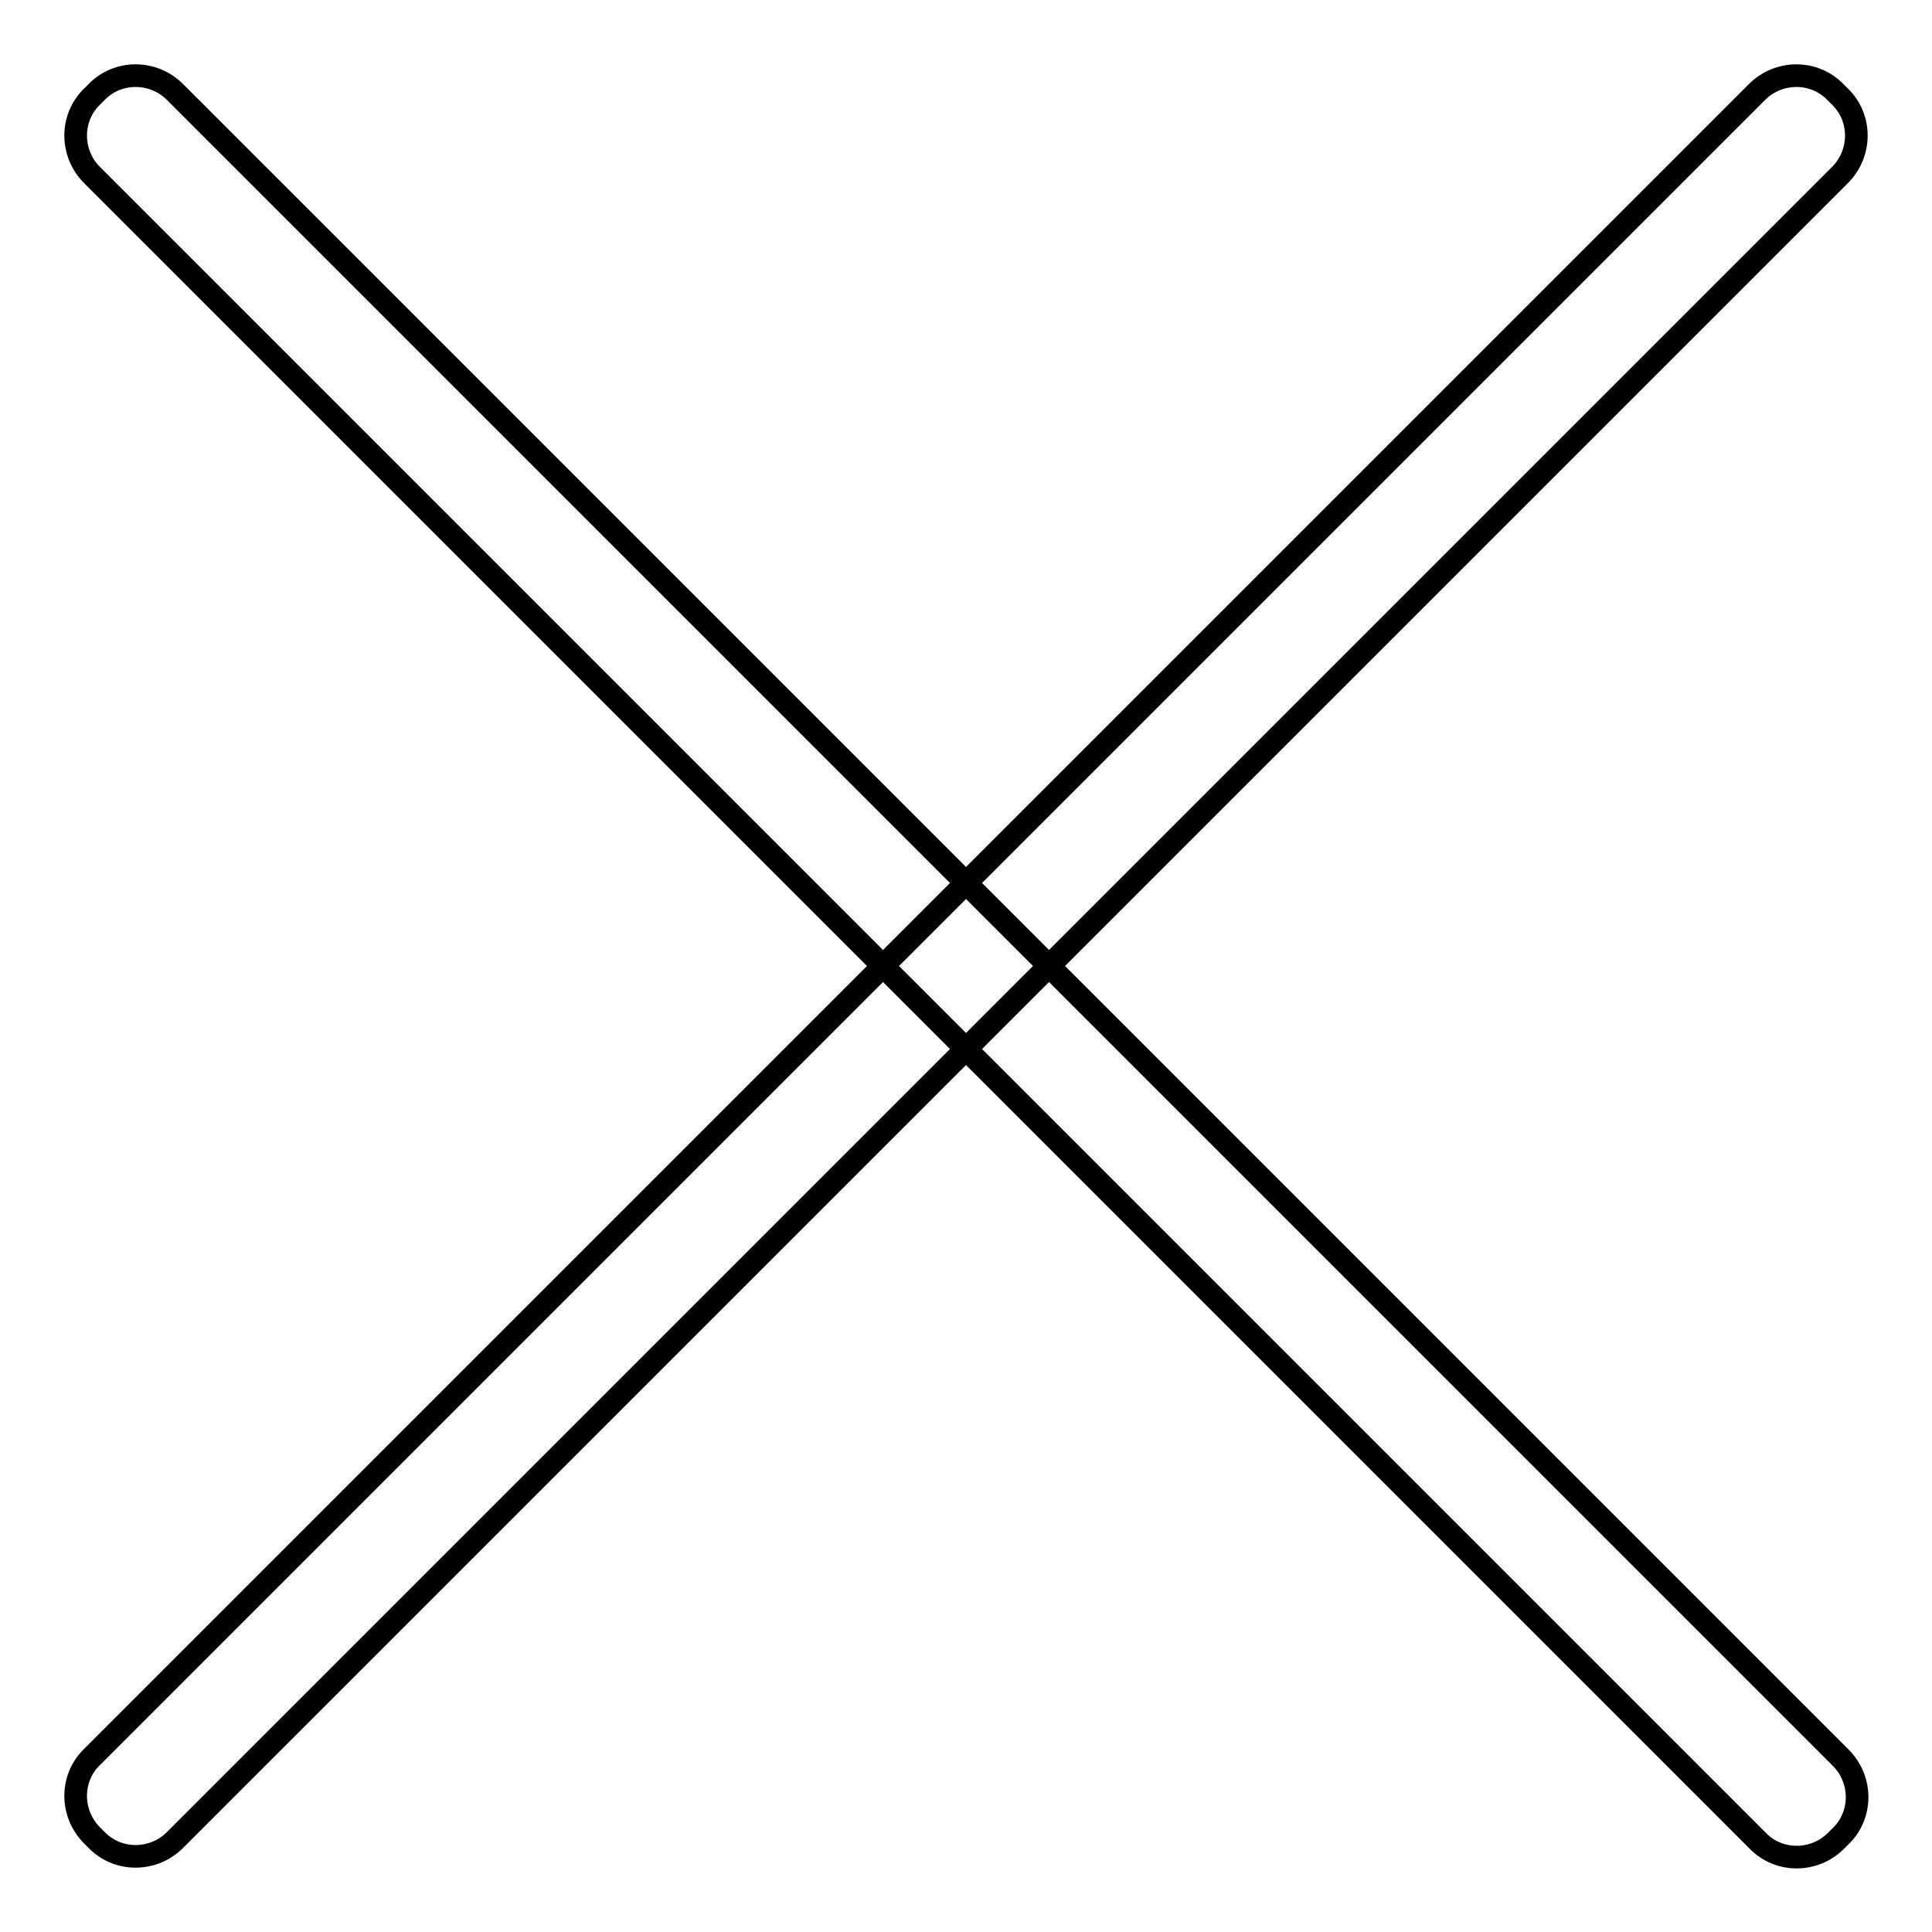 <?xml version="1.0" encoding="utf-8"?>
<!-- Svg Vector Icons : http://www.onlinewebfonts.com/icon -->
<!DOCTYPE svg PUBLIC "-//W3C//DTD SVG 1.1//EN" "http://www.w3.org/Graphics/SVG/1.1/DTD/svg11.dtd">
<svg version="1.1" xmlns="http://www.w3.org/2000/svg" xmlns:xlink="http://www.w3.org/1999/xlink" x="0px" y="0px" viewBox="0 0 256 256" enable-background="new 0 0 256 256" xml:space="preserve">
<g> <path stroke-width="3" fill-opacity="0" stroke="#000000"  d="M243.8,23.2L23.2,243.8c-2.9,2.9-7.6,2.9-10.4,0l-0.6-0.6c-2.9-2.9-2.9-7.6,0-10.4L232.8,12.2 c2.9-2.9,7.6-2.9,10.4,0l0.6,0.6C246.7,15.6,246.7,20.3,243.8,23.2z"/> <path stroke-width="3" fill-opacity="0" stroke="#000000"  d="M23.2,12.2l220.7,220.7c2.9,2.9,2.9,7.6,0,10.4l-0.6,0.6c-2.9,2.9-7.6,2.9-10.4,0L12.2,23.2 c-2.9-2.9-2.9-7.6,0-10.4l0.6-0.6C15.6,9.3,20.3,9.3,23.2,12.2z"/></g>
</svg>